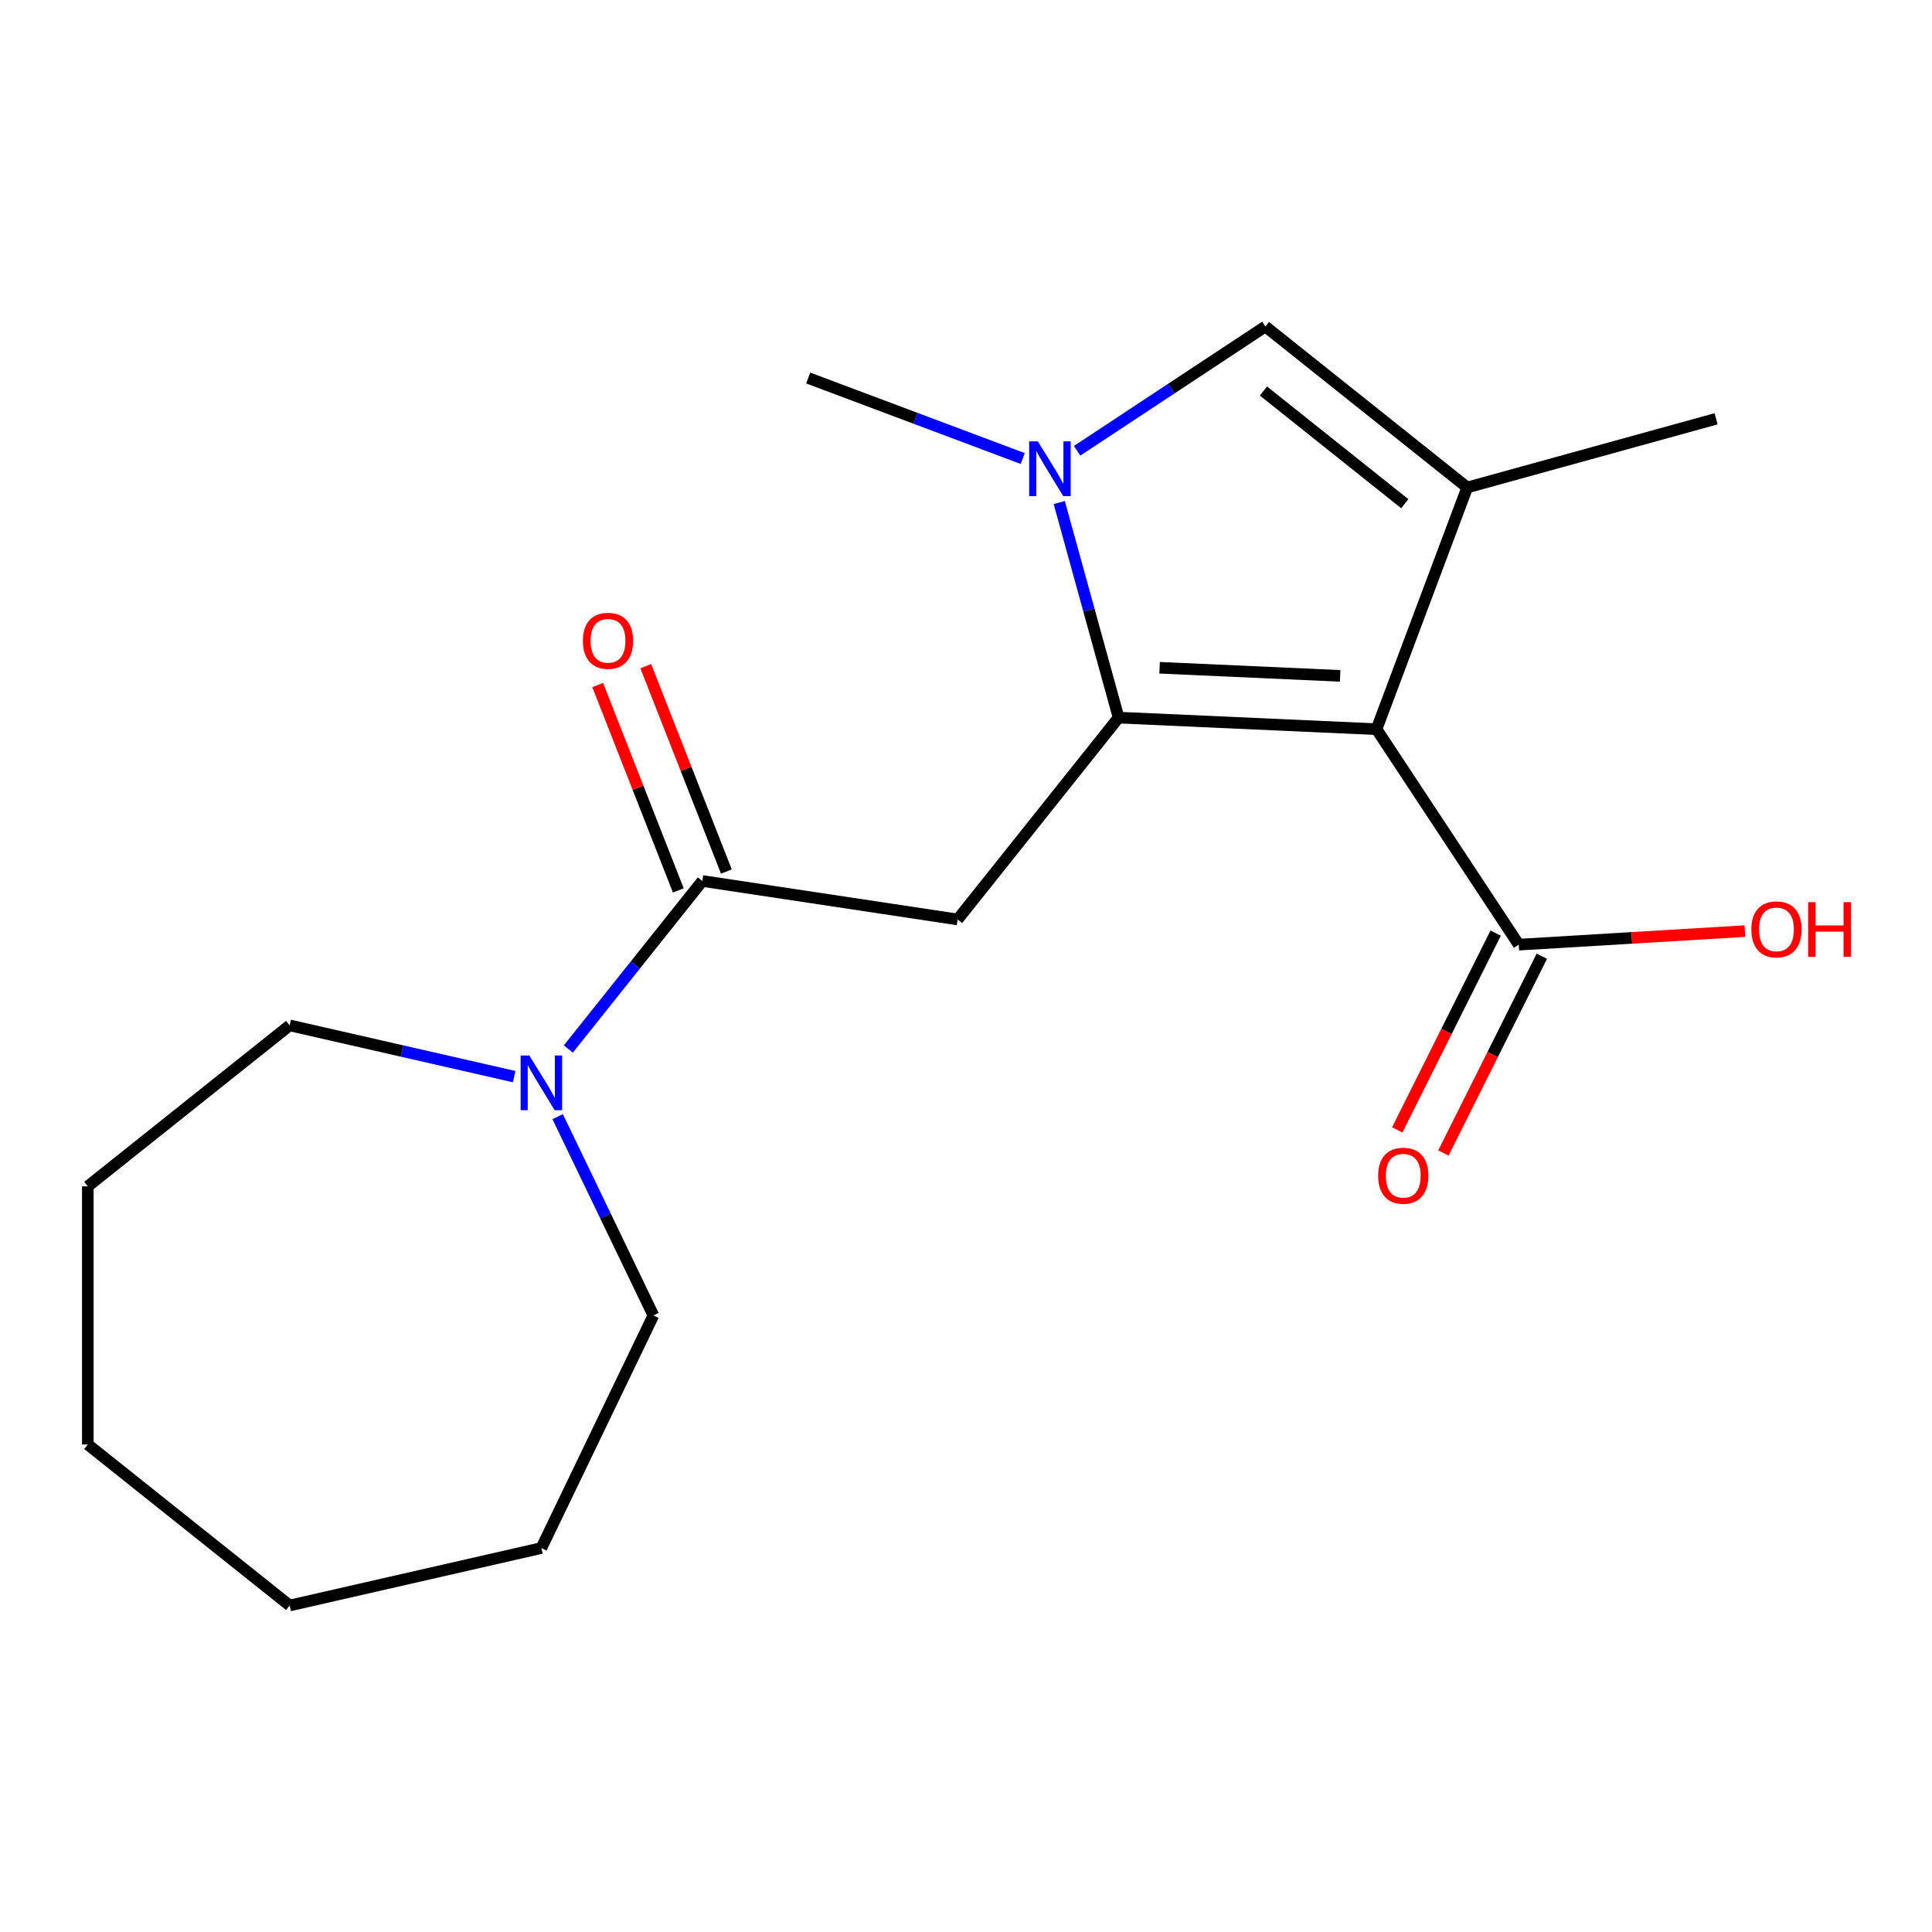 <?xml version='1.0' encoding='iso-8859-1'?>
<svg version='1.1' baseProfile='full'
              xmlns='http://www.w3.org/2000/svg'
                      xmlns:rdkit='http://www.rdkit.org/xml'
                      xmlns:xlink='http://www.w3.org/1999/xlink'
                  xml:space='preserve'
width='1000px' height='1000px' viewBox='0 0 1000 1000'>
<!-- END OF HEADER -->
<rect style='opacity:1.0;fill:#FFFFFF;stroke:none' width='1000' height='1000' x='0' y='0'> </rect>
<path class='bond-0' d='M 578.987,371.432 L 712.484,377.427' style='fill:none;fill-rule:evenodd;stroke:#000000;stroke-width:6px;stroke-linecap:butt;stroke-linejoin:miter;stroke-opacity:1' />
<path class='bond-0' d='M 600.21,345.632 L 693.658,349.829' style='fill:none;fill-rule:evenodd;stroke:#000000;stroke-width:6px;stroke-linecap:butt;stroke-linejoin:miter;stroke-opacity:1' />
<path class='bond-1' d='M 578.987,371.432 L 563.626,315.775' style='fill:none;fill-rule:evenodd;stroke:#000000;stroke-width:6px;stroke-linecap:butt;stroke-linejoin:miter;stroke-opacity:1' />
<path class='bond-1' d='M 563.626,315.775 L 548.266,260.117' style='fill:none;fill-rule:evenodd;stroke:#0000FF;stroke-width:6px;stroke-linecap:butt;stroke-linejoin:miter;stroke-opacity:1' />
<path class='bond-3' d='M 578.987,371.432 L 495.669,475.909' style='fill:none;fill-rule:evenodd;stroke:#000000;stroke-width:6px;stroke-linecap:butt;stroke-linejoin:miter;stroke-opacity:1' />
<path class='bond-2' d='M 712.484,377.427 L 759.438,252.317' style='fill:none;fill-rule:evenodd;stroke:#000000;stroke-width:6px;stroke-linecap:butt;stroke-linejoin:miter;stroke-opacity:1' />
<path class='bond-6' d='M 712.484,377.427 L 786.101,488.952' style='fill:none;fill-rule:evenodd;stroke:#000000;stroke-width:6px;stroke-linecap:butt;stroke-linejoin:miter;stroke-opacity:1' />
<path class='bond-4' d='M 557.517,233.322 L 606.239,201.161' style='fill:none;fill-rule:evenodd;stroke:#0000FF;stroke-width:6px;stroke-linecap:butt;stroke-linejoin:miter;stroke-opacity:1' />
<path class='bond-4' d='M 606.239,201.161 L 654.961,168.999' style='fill:none;fill-rule:evenodd;stroke:#000000;stroke-width:6px;stroke-linecap:butt;stroke-linejoin:miter;stroke-opacity:1' />
<path class='bond-11' d='M 529.355,237.332 L 473.84,216.497' style='fill:none;fill-rule:evenodd;stroke:#0000FF;stroke-width:6px;stroke-linecap:butt;stroke-linejoin:miter;stroke-opacity:1' />
<path class='bond-11' d='M 473.84,216.497 L 418.326,195.662' style='fill:none;fill-rule:evenodd;stroke:#000000;stroke-width:6px;stroke-linecap:butt;stroke-linejoin:miter;stroke-opacity:1' />
<path class='bond-12' d='M 759.438,252.317 L 888.254,216.766' style='fill:none;fill-rule:evenodd;stroke:#000000;stroke-width:6px;stroke-linecap:butt;stroke-linejoin:miter;stroke-opacity:1' />
<path class='bond-19' d='M 759.438,252.317 L 654.961,168.999' style='fill:none;fill-rule:evenodd;stroke:#000000;stroke-width:6px;stroke-linecap:butt;stroke-linejoin:miter;stroke-opacity:1' />
<path class='bond-19' d='M 727.103,260.715 L 653.969,202.392' style='fill:none;fill-rule:evenodd;stroke:#000000;stroke-width:6px;stroke-linecap:butt;stroke-linejoin:miter;stroke-opacity:1' />
<path class='bond-5' d='M 495.669,475.909 L 363.53,455.992' style='fill:none;fill-rule:evenodd;stroke:#000000;stroke-width:6px;stroke-linecap:butt;stroke-linejoin:miter;stroke-opacity:1' />
<path class='bond-7' d='M 363.53,455.992 L 328.85,499.481' style='fill:none;fill-rule:evenodd;stroke:#000000;stroke-width:6px;stroke-linecap:butt;stroke-linejoin:miter;stroke-opacity:1' />
<path class='bond-7' d='M 328.85,499.481 L 294.169,542.969' style='fill:none;fill-rule:evenodd;stroke:#0000FF;stroke-width:6px;stroke-linecap:butt;stroke-linejoin:miter;stroke-opacity:1' />
<path class='bond-8' d='M 375.97,451.11 L 355.111,397.964' style='fill:none;fill-rule:evenodd;stroke:#000000;stroke-width:6px;stroke-linecap:butt;stroke-linejoin:miter;stroke-opacity:1' />
<path class='bond-8' d='M 355.111,397.964 L 334.253,344.817' style='fill:none;fill-rule:evenodd;stroke:#FF0000;stroke-width:6px;stroke-linecap:butt;stroke-linejoin:miter;stroke-opacity:1' />
<path class='bond-8' d='M 351.091,460.875 L 330.232,407.728' style='fill:none;fill-rule:evenodd;stroke:#000000;stroke-width:6px;stroke-linecap:butt;stroke-linejoin:miter;stroke-opacity:1' />
<path class='bond-8' d='M 330.232,407.728 L 309.374,354.581' style='fill:none;fill-rule:evenodd;stroke:#FF0000;stroke-width:6px;stroke-linecap:butt;stroke-linejoin:miter;stroke-opacity:1' />
<path class='bond-9' d='M 774.149,482.975 L 748.678,533.903' style='fill:none;fill-rule:evenodd;stroke:#000000;stroke-width:6px;stroke-linecap:butt;stroke-linejoin:miter;stroke-opacity:1' />
<path class='bond-9' d='M 748.678,533.903 L 723.207,584.831' style='fill:none;fill-rule:evenodd;stroke:#FF0000;stroke-width:6px;stroke-linecap:butt;stroke-linejoin:miter;stroke-opacity:1' />
<path class='bond-9' d='M 798.052,494.93 L 772.581,545.858' style='fill:none;fill-rule:evenodd;stroke:#000000;stroke-width:6px;stroke-linecap:butt;stroke-linejoin:miter;stroke-opacity:1' />
<path class='bond-9' d='M 772.581,545.858 L 747.11,596.786' style='fill:none;fill-rule:evenodd;stroke:#FF0000;stroke-width:6px;stroke-linecap:butt;stroke-linejoin:miter;stroke-opacity:1' />
<path class='bond-10' d='M 786.101,488.952 L 844.626,485.446' style='fill:none;fill-rule:evenodd;stroke:#000000;stroke-width:6px;stroke-linecap:butt;stroke-linejoin:miter;stroke-opacity:1' />
<path class='bond-10' d='M 844.626,485.446 L 903.152,481.94' style='fill:none;fill-rule:evenodd;stroke:#FF0000;stroke-width:6px;stroke-linecap:butt;stroke-linejoin:miter;stroke-opacity:1' />
<path class='bond-13' d='M 288.641,577.97 L 313.417,629.419' style='fill:none;fill-rule:evenodd;stroke:#0000FF;stroke-width:6px;stroke-linecap:butt;stroke-linejoin:miter;stroke-opacity:1' />
<path class='bond-13' d='M 313.417,629.419 L 338.193,680.867' style='fill:none;fill-rule:evenodd;stroke:#000000;stroke-width:6px;stroke-linecap:butt;stroke-linejoin:miter;stroke-opacity:1' />
<path class='bond-14' d='M 266.132,557.256 L 208.032,543.995' style='fill:none;fill-rule:evenodd;stroke:#0000FF;stroke-width:6px;stroke-linecap:butt;stroke-linejoin:miter;stroke-opacity:1' />
<path class='bond-14' d='M 208.032,543.995 L 149.932,530.734' style='fill:none;fill-rule:evenodd;stroke:#000000;stroke-width:6px;stroke-linecap:butt;stroke-linejoin:miter;stroke-opacity:1' />
<path class='bond-16' d='M 338.193,680.867 L 280.213,801.265' style='fill:none;fill-rule:evenodd;stroke:#000000;stroke-width:6px;stroke-linecap:butt;stroke-linejoin:miter;stroke-opacity:1' />
<path class='bond-15' d='M 149.932,530.734 L 45.455,614.052' style='fill:none;fill-rule:evenodd;stroke:#000000;stroke-width:6px;stroke-linecap:butt;stroke-linejoin:miter;stroke-opacity:1' />
<path class='bond-18' d='M 45.455,614.052 L 45.455,747.683' style='fill:none;fill-rule:evenodd;stroke:#000000;stroke-width:6px;stroke-linecap:butt;stroke-linejoin:miter;stroke-opacity:1' />
<path class='bond-17' d='M 280.213,801.265 L 149.932,831.001' style='fill:none;fill-rule:evenodd;stroke:#000000;stroke-width:6px;stroke-linecap:butt;stroke-linejoin:miter;stroke-opacity:1' />
<path class='bond-20' d='M 149.932,831.001 L 45.455,747.683' style='fill:none;fill-rule:evenodd;stroke:#000000;stroke-width:6px;stroke-linecap:butt;stroke-linejoin:miter;stroke-opacity:1' />
<path  class='atom-2' d='M 537.176 228.456
L 546.456 243.456
Q 547.376 244.936, 548.856 247.616
Q 550.336 250.296, 550.416 250.456
L 550.416 228.456
L 554.176 228.456
L 554.176 256.776
L 550.296 256.776
L 540.336 240.376
Q 539.176 238.456, 537.936 236.256
Q 536.736 234.056, 536.376 233.376
L 536.376 256.776
L 532.696 256.776
L 532.696 228.456
L 537.176 228.456
' fill='#0000FF'/>
<path  class='atom-8' d='M 273.953 546.31
L 283.233 561.31
Q 284.153 562.79, 285.633 565.47
Q 287.113 568.15, 287.193 568.31
L 287.193 546.31
L 290.953 546.31
L 290.953 574.63
L 287.073 574.63
L 277.113 558.23
Q 275.953 556.31, 274.713 554.11
Q 273.513 551.91, 273.153 551.23
L 273.153 574.63
L 269.473 574.63
L 269.473 546.31
L 273.953 546.31
' fill='#0000FF'/>
<path  class='atom-9' d='M 301.709 331.679
Q 301.709 324.879, 305.069 321.079
Q 308.429 317.279, 314.709 317.279
Q 320.989 317.279, 324.349 321.079
Q 327.709 324.879, 327.709 331.679
Q 327.709 338.559, 324.309 342.479
Q 320.909 346.359, 314.709 346.359
Q 308.469 346.359, 305.069 342.479
Q 301.709 338.599, 301.709 331.679
M 314.709 343.159
Q 319.029 343.159, 321.349 340.279
Q 323.709 337.359, 323.709 331.679
Q 323.709 326.119, 321.349 323.319
Q 319.029 320.479, 314.709 320.479
Q 310.389 320.479, 308.029 323.279
Q 305.709 326.079, 305.709 331.679
Q 305.709 337.399, 308.029 340.279
Q 310.389 343.159, 314.709 343.159
' fill='#FF0000'/>
<path  class='atom-10' d='M 713.326 608.549
Q 713.326 601.749, 716.686 597.949
Q 720.046 594.149, 726.326 594.149
Q 732.606 594.149, 735.966 597.949
Q 739.326 601.749, 739.326 608.549
Q 739.326 615.429, 735.926 619.349
Q 732.526 623.229, 726.326 623.229
Q 720.086 623.229, 716.686 619.349
Q 713.326 615.469, 713.326 608.549
M 726.326 620.029
Q 730.646 620.029, 732.966 617.149
Q 735.326 614.229, 735.326 608.549
Q 735.326 602.989, 732.966 600.189
Q 730.646 597.349, 726.326 597.349
Q 722.006 597.349, 719.646 600.149
Q 717.326 602.949, 717.326 608.549
Q 717.326 614.269, 719.646 617.149
Q 722.006 620.029, 726.326 620.029
' fill='#FF0000'/>
<path  class='atom-11' d='M 906.493 481.041
Q 906.493 474.241, 909.853 470.441
Q 913.213 466.641, 919.493 466.641
Q 925.773 466.641, 929.133 470.441
Q 932.493 474.241, 932.493 481.041
Q 932.493 487.921, 929.093 491.841
Q 925.693 495.721, 919.493 495.721
Q 913.253 495.721, 909.853 491.841
Q 906.493 487.961, 906.493 481.041
M 919.493 492.521
Q 923.813 492.521, 926.133 489.641
Q 928.493 486.721, 928.493 481.041
Q 928.493 475.481, 926.133 472.681
Q 923.813 469.841, 919.493 469.841
Q 915.173 469.841, 912.813 472.641
Q 910.493 475.441, 910.493 481.041
Q 910.493 486.761, 912.813 489.641
Q 915.173 492.521, 919.493 492.521
' fill='#FF0000'/>
<path  class='atom-11' d='M 935.893 466.961
L 939.733 466.961
L 939.733 479.001
L 954.213 479.001
L 954.213 466.961
L 958.053 466.961
L 958.053 495.281
L 954.213 495.281
L 954.213 482.201
L 939.733 482.201
L 939.733 495.281
L 935.893 495.281
L 935.893 466.961
' fill='#FF0000'/>
</svg>

